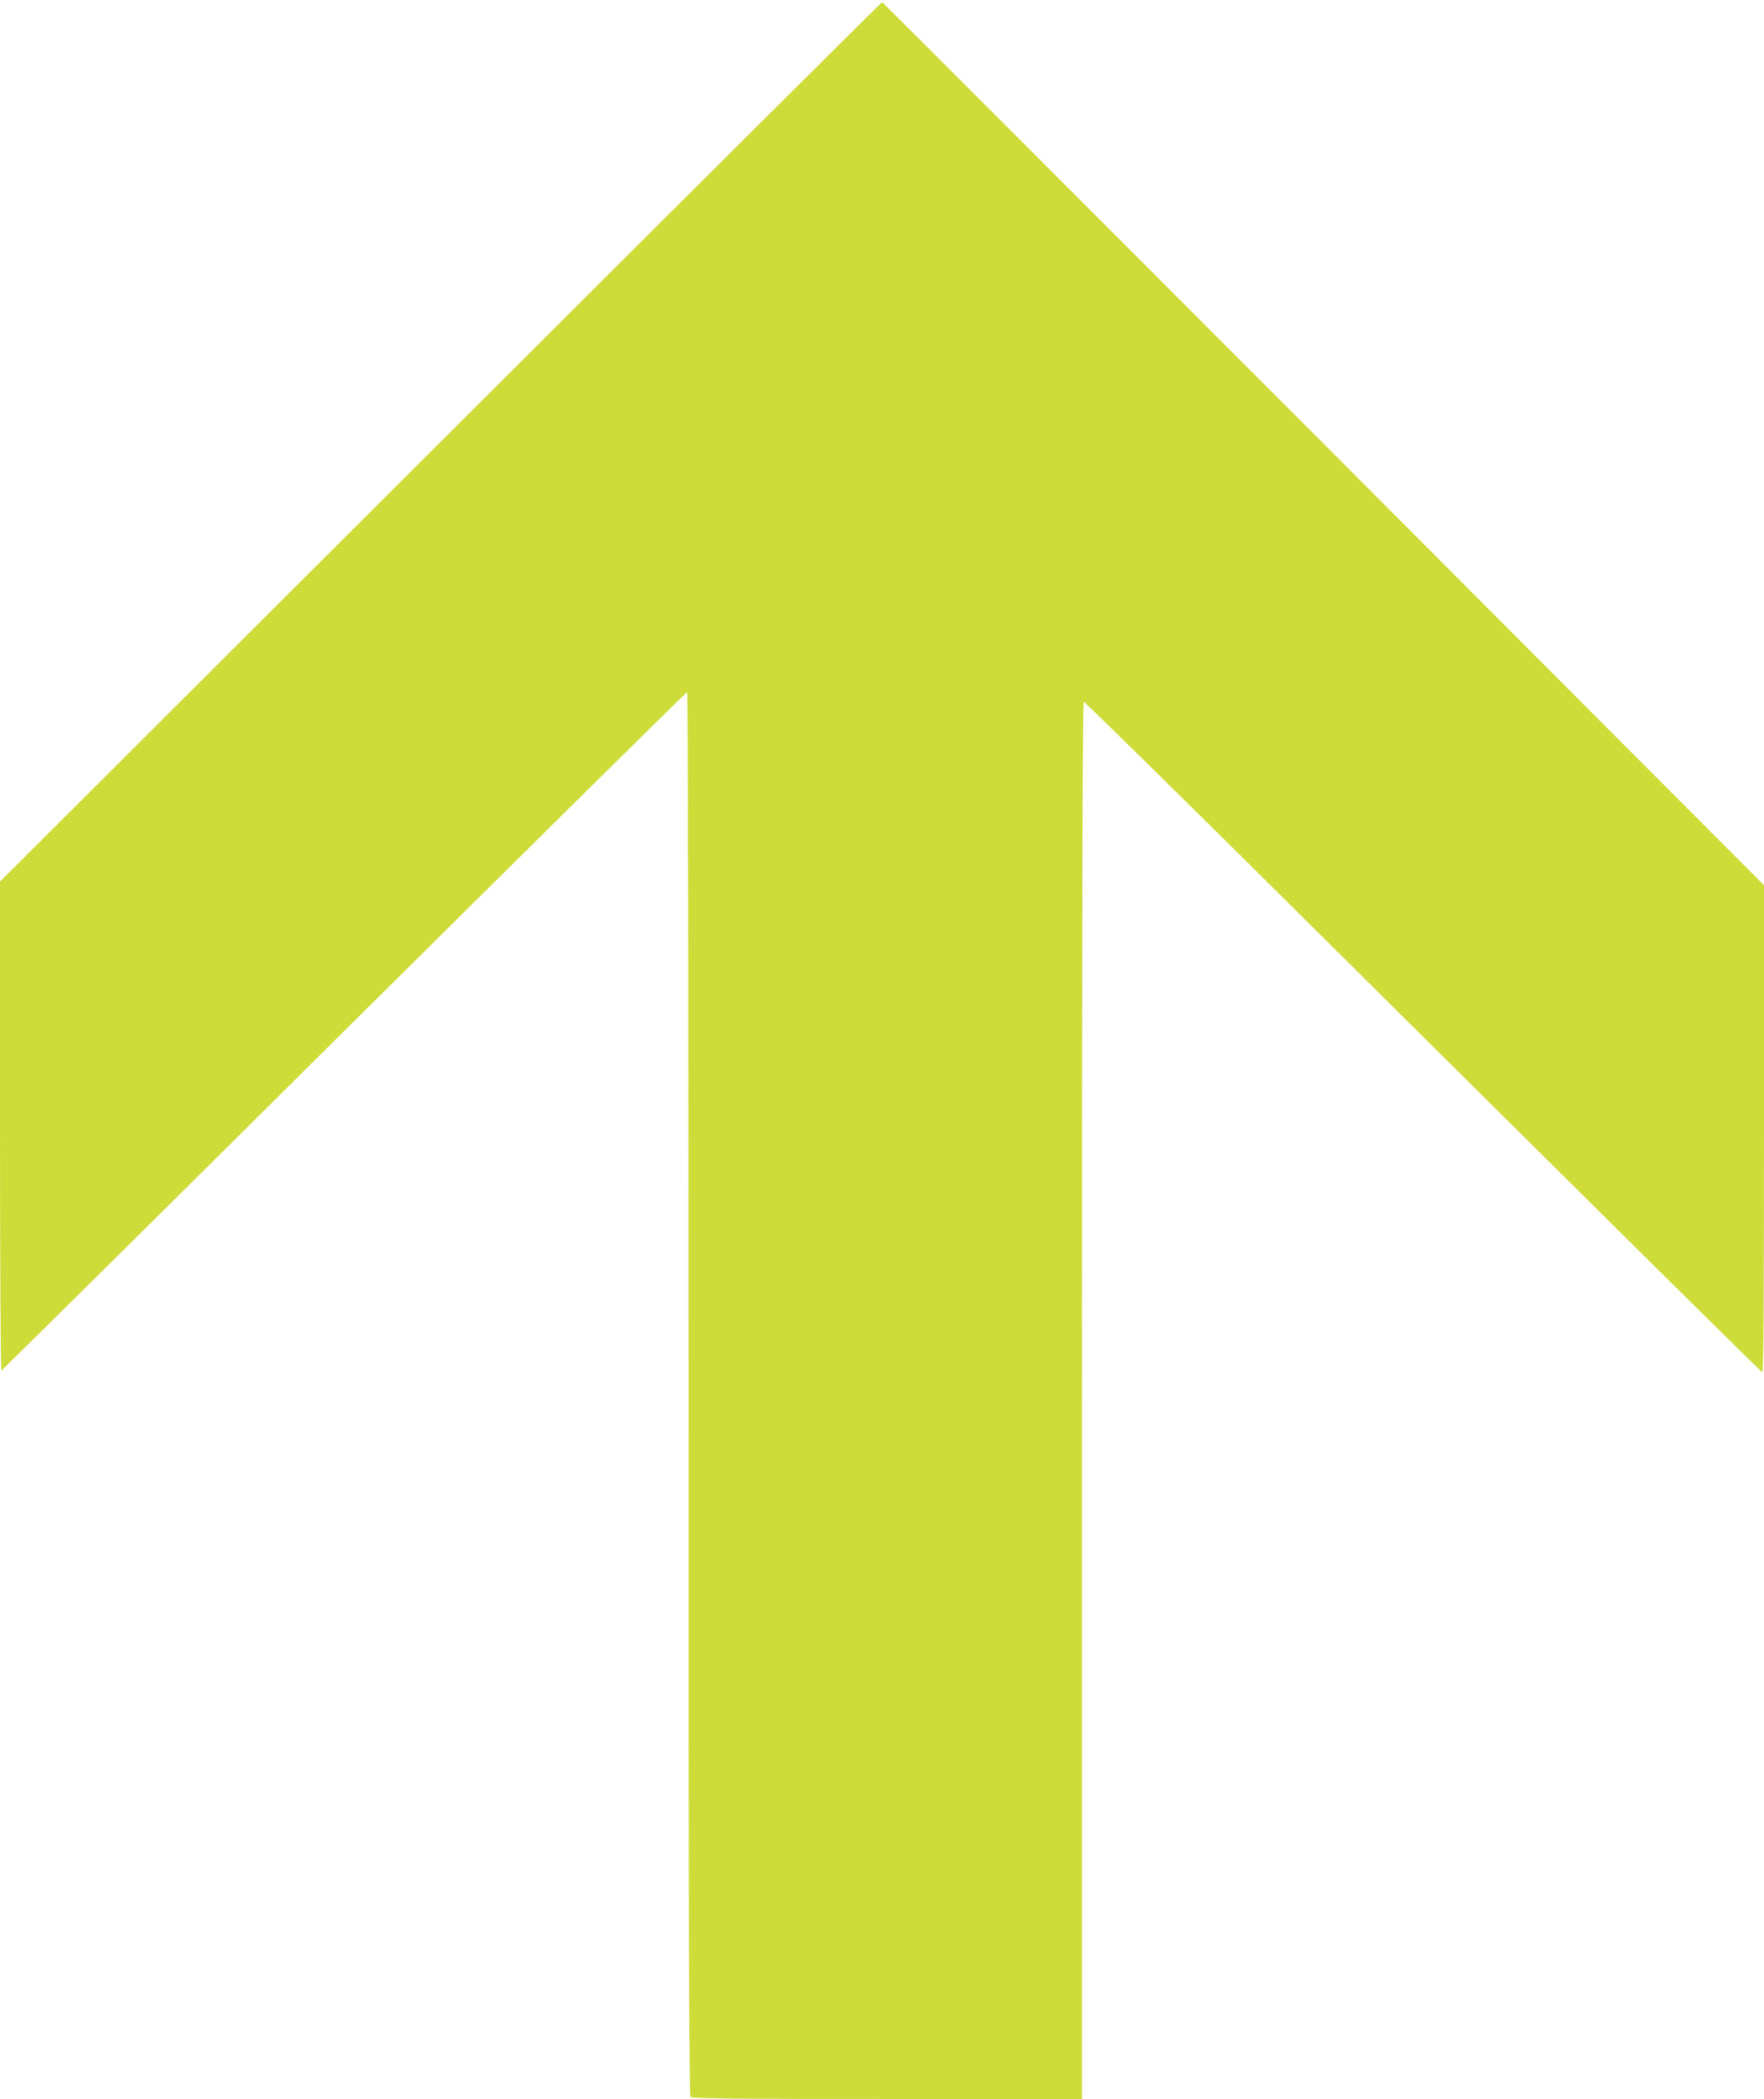 <?xml version="1.0" standalone="no"?>
<!DOCTYPE svg PUBLIC "-//W3C//DTD SVG 20010904//EN"
 "http://www.w3.org/TR/2001/REC-SVG-20010904/DTD/svg10.dtd">
<svg version="1.0" xmlns="http://www.w3.org/2000/svg"
 width="1076pt" height="1280pt" viewBox="0 0 1076 1280"
 preserveAspectRatio="xMidYMid meet">
<g transform="translate(0,1280) scale(0.1,-0.1)"
fill="#cddc39" stroke="none">
<path d="M2688 10106 l-2688 -2682 0 -1493 c0 -834 4 -1491 9 -1489 4 2 946
933 2091 2071 1146 1137 2087 2067 2092 2067 4 0 8 -1925 8 -4278 0 -3314 3
-4281 12 -4290 9 -9 289 -12 1200 -12 l1188 0 0 4260 c0 3128 3 4260 11 4260
6 0 518 -503 1138 -1118 2245 -2228 2991 -2967 3001 -2970 7 -3 10 511 10
1483 l0 1487 -2686 2692 c-1478 1480 -2690 2692 -2693 2693 -3 1 -1215 -1205
-2693 -2681z"/>
</g>
</svg>
